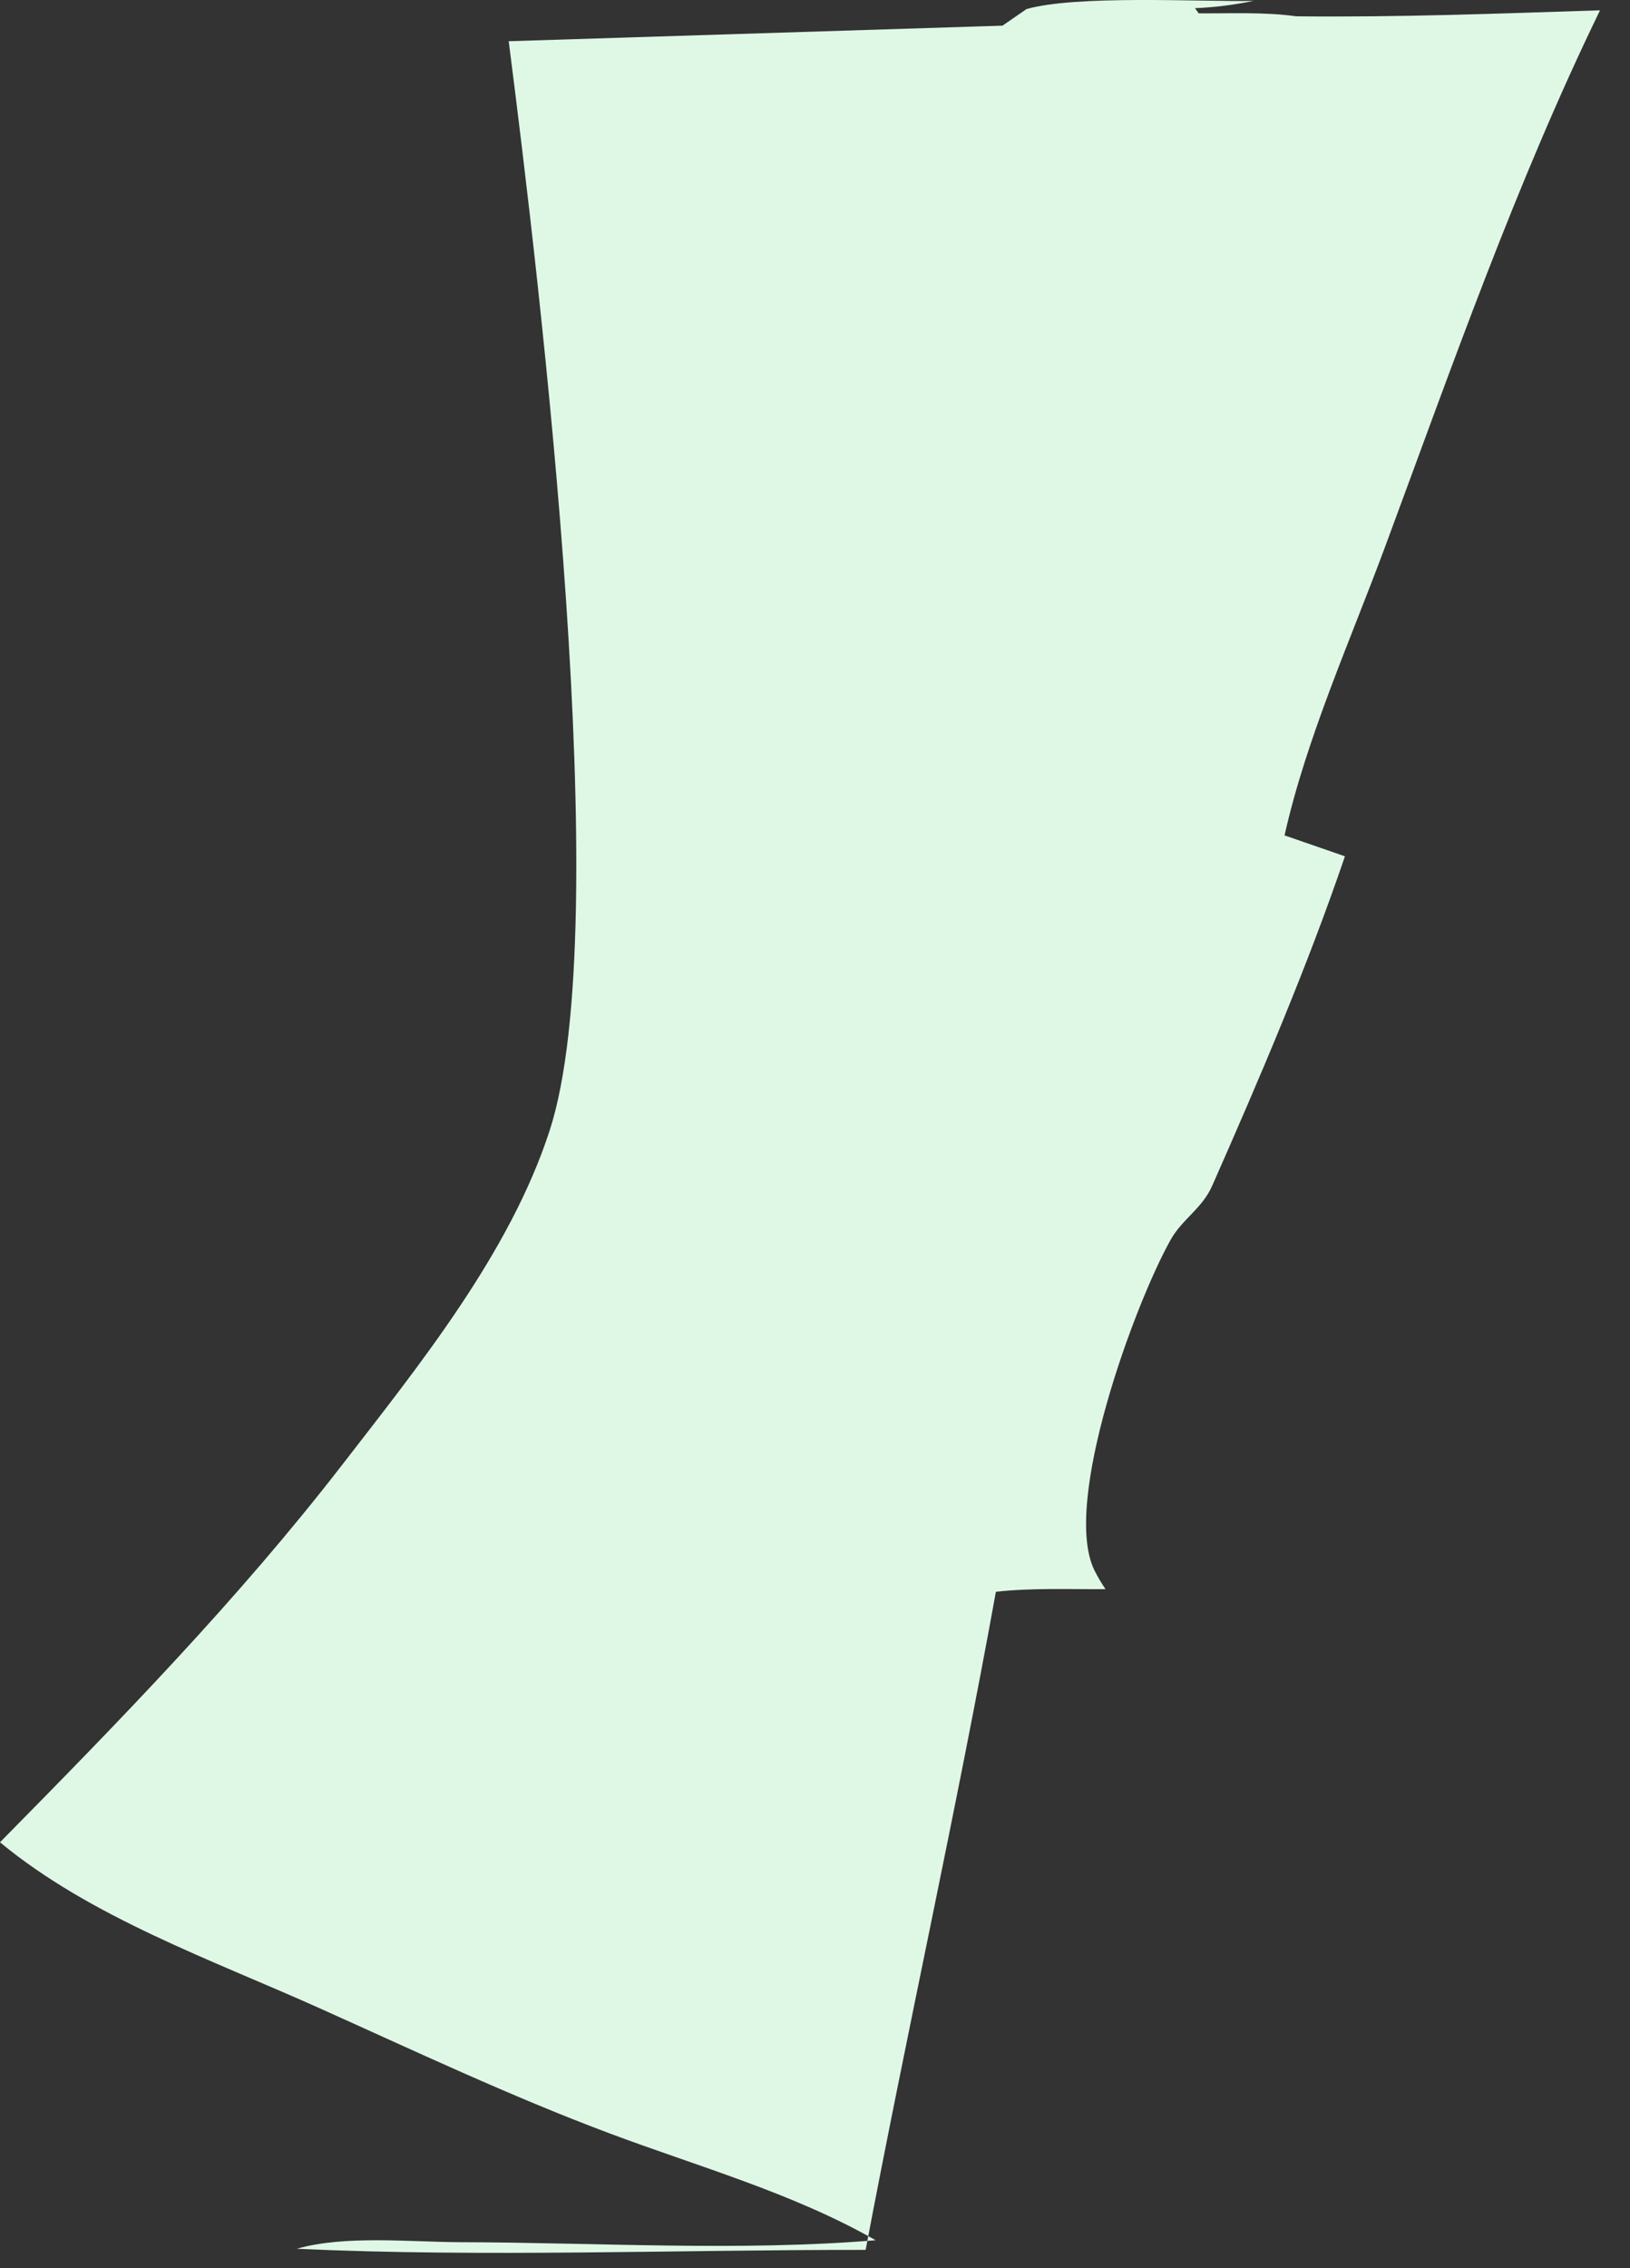 <?xml version="1.0" encoding="utf-8"?>
<svg xmlns="http://www.w3.org/2000/svg" fill="none" height="100%" overflow="visible" preserveAspectRatio="none" style="display: block;" viewBox="0 0 46 64" width="100%">
<rect x="0" y="0" width="46" height="64" fill="#333333" stroke="none"/>
<path d="M28.969 0.256C30.37 -0.143 33.79 0.05 35.377 0.026C34.819 0.137 34.291 0.208 33.723 0.23L33.828 0.376C34.736 0.383 35.68 0.334 36.581 0.46C39.437 0.492 42.299 0.383 45.154 0.291C42.778 5.179 40.973 10.346 39.085 15.437C38.107 18.075 36.865 20.833 36.251 23.572L37.955 24.162C36.894 27.281 35.539 30.447 34.207 33.463C33.925 34.1 33.365 34.398 33.038 34.98C32.02 36.791 29.956 42.412 30.884 44.305C30.976 44.493 31.082 44.668 31.198 44.841C30.176 44.846 29.121 44.802 28.105 44.914C26.98 51.13 25.603 57.283 24.429 63.484C19.11 63.478 13.683 63.696 8.375 63.453C9.729 63.063 11.584 63.263 13.003 63.267C16.858 63.277 20.872 63.529 24.711 63.212C22.366 61.874 19.698 61.133 17.18 60.188C14.403 59.147 11.701 57.869 8.996 56.655C5.988 55.304 2.557 54.1 0 51.983C3.374 48.56 6.713 45.137 9.658 41.331C11.854 38.493 14.39 35.347 15.51 31.905C17.402 26.093 15.242 8.075 14.356 1.163L28.291 0.724L28.969 0.256Z" fill="#DFF8E6" id="Vector"/>
</svg>